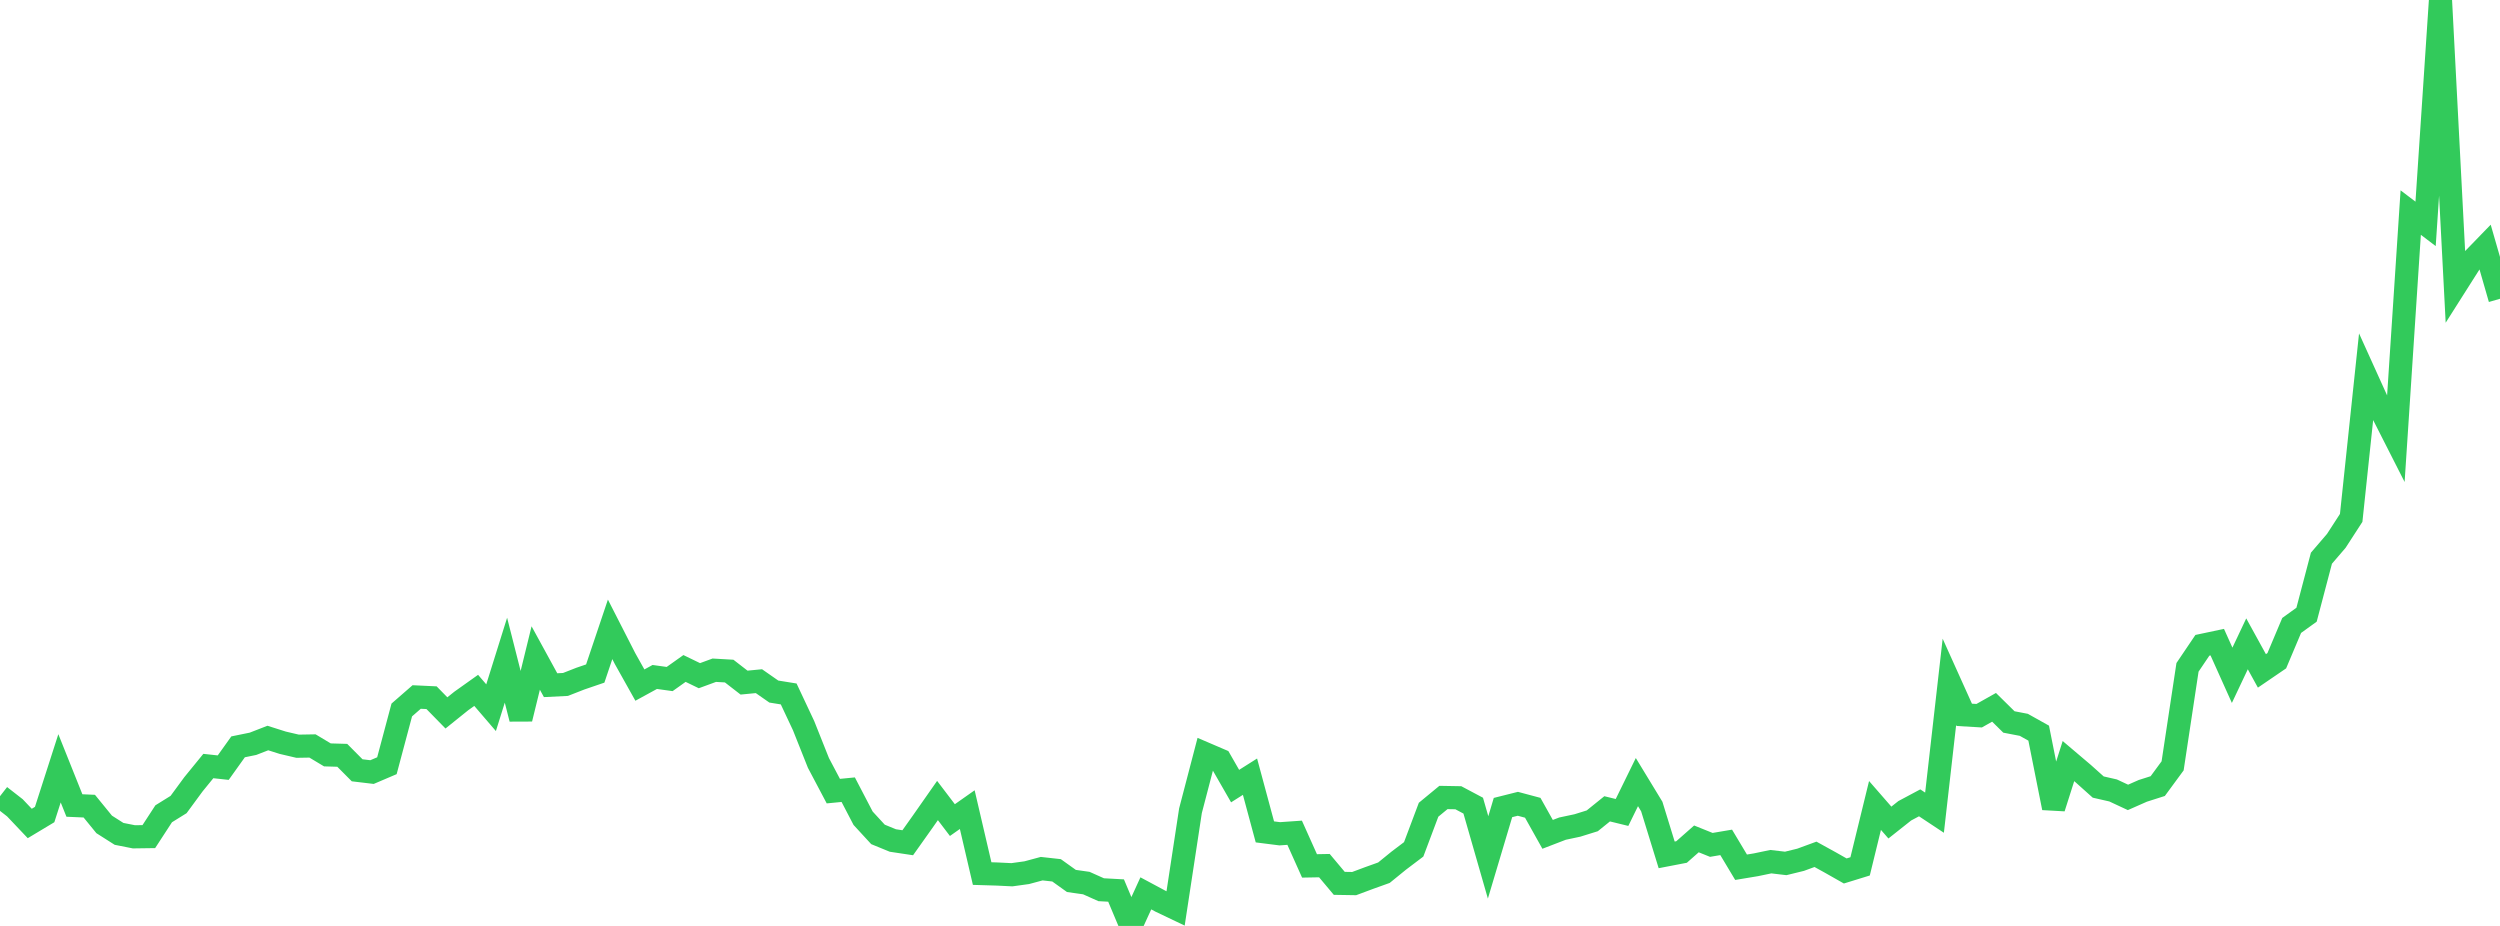 <?xml version="1.0" standalone="no"?>
<!DOCTYPE svg PUBLIC "-//W3C//DTD SVG 1.1//EN" "http://www.w3.org/Graphics/SVG/1.1/DTD/svg11.dtd">

<svg width="135" height="50" viewBox="0 0 135 50" preserveAspectRatio="none" 
  xmlns="http://www.w3.org/2000/svg"
  xmlns:xlink="http://www.w3.org/1999/xlink">


<polyline points="0.0, 42.995 0.804, 43.621 1.607, 44.468 2.411, 43.985 3.214, 41.488 4.018, 43.497 4.821, 43.532 5.625, 44.518 6.429, 45.029 7.232, 45.188 8.036, 45.177 8.839, 43.944 9.643, 43.445 10.446, 42.352 11.25, 41.366 12.054, 41.453 12.857, 40.329 13.661, 40.165 14.464, 39.853 15.268, 40.108 16.071, 40.296 16.875, 40.282 17.679, 40.764 18.482, 40.787 19.286, 41.596 20.089, 41.692 20.893, 41.349 21.696, 38.339 22.5, 37.638 23.304, 37.676 24.107, 38.497 24.911, 37.851 25.714, 37.28 26.518, 38.216 27.321, 35.65 28.125, 38.815 28.929, 35.532 29.732, 37 30.536, 36.96 31.339, 36.646 32.143, 36.371 32.946, 33.985 33.75, 35.559 34.554, 36.995 35.357, 36.556 36.161, 36.668 36.964, 36.097 37.768, 36.487 38.571, 36.192 39.375, 36.238 40.179, 36.861 40.982, 36.783 41.786, 37.344 42.589, 37.473 43.393, 39.184 44.196, 41.2 45.0, 42.721 45.804, 42.643 46.607, 44.184 47.411, 45.058 48.214, 45.387 49.018, 45.508 49.821, 44.377 50.625, 43.228 51.429, 44.285 52.232, 43.72 53.036, 47.173 53.839, 47.197 54.643, 47.236 55.446, 47.125 56.25, 46.908 57.054, 46.997 57.857, 47.572 58.661, 47.686 59.464, 48.045 60.268, 48.089 61.071, 50.0 61.875, 48.241 62.679, 48.672 63.482, 49.055 64.286, 43.779 65.089, 40.705 65.893, 41.05 66.696, 42.449 67.5, 41.941 68.304, 44.922 69.107, 45.024 69.911, 44.968 70.714, 46.759 71.518, 46.744 72.321, 47.701 73.125, 47.714 73.929, 47.414 74.732, 47.126 75.536, 46.472 76.339, 45.865 77.143, 43.726 77.946, 43.064 78.75, 43.078 79.554, 43.505 80.357, 46.3 81.161, 43.607 81.964, 43.405 82.768, 43.62 83.571, 45.055 84.375, 44.746 85.179, 44.575 85.982, 44.325 86.786, 43.676 87.589, 43.873 88.393, 42.233 89.196, 43.553 90.0, 46.163 90.804, 46.008 91.607, 45.3 92.411, 45.624 93.214, 45.488 94.018, 46.831 94.821, 46.698 95.625, 46.53 96.429, 46.625 97.232, 46.428 98.036, 46.133 98.839, 46.576 99.643, 47.032 100.446, 46.784 101.25, 43.495 102.054, 44.418 102.857, 43.782 103.661, 43.353 104.464, 43.885 105.268, 36.819 106.071, 38.601 106.875, 38.648 107.679, 38.195 108.482, 38.986 109.286, 39.141 110.089, 39.59 110.893, 43.624 111.696, 41.099 112.5, 41.781 113.304, 42.501 114.107, 42.684 114.911, 43.059 115.714, 42.705 116.518, 42.449 117.321, 41.356 118.125, 36.037 118.929, 34.846 119.732, 34.676 120.536, 36.466 121.339, 34.767 122.143, 36.228 122.946, 35.68 123.75, 33.774 124.554, 33.194 125.357, 30.143 126.161, 29.206 126.964, 27.966 127.768, 20.358 128.571, 22.132 129.375, 23.714 130.179, 11.479 130.982, 12.089 131.786, 0.0 132.589, 15.437 133.393, 14.17 134.196, 13.342 135.0, 16.134" fill="none" stroke="#32ca5b" stroke-width="1.25"/>

</svg>